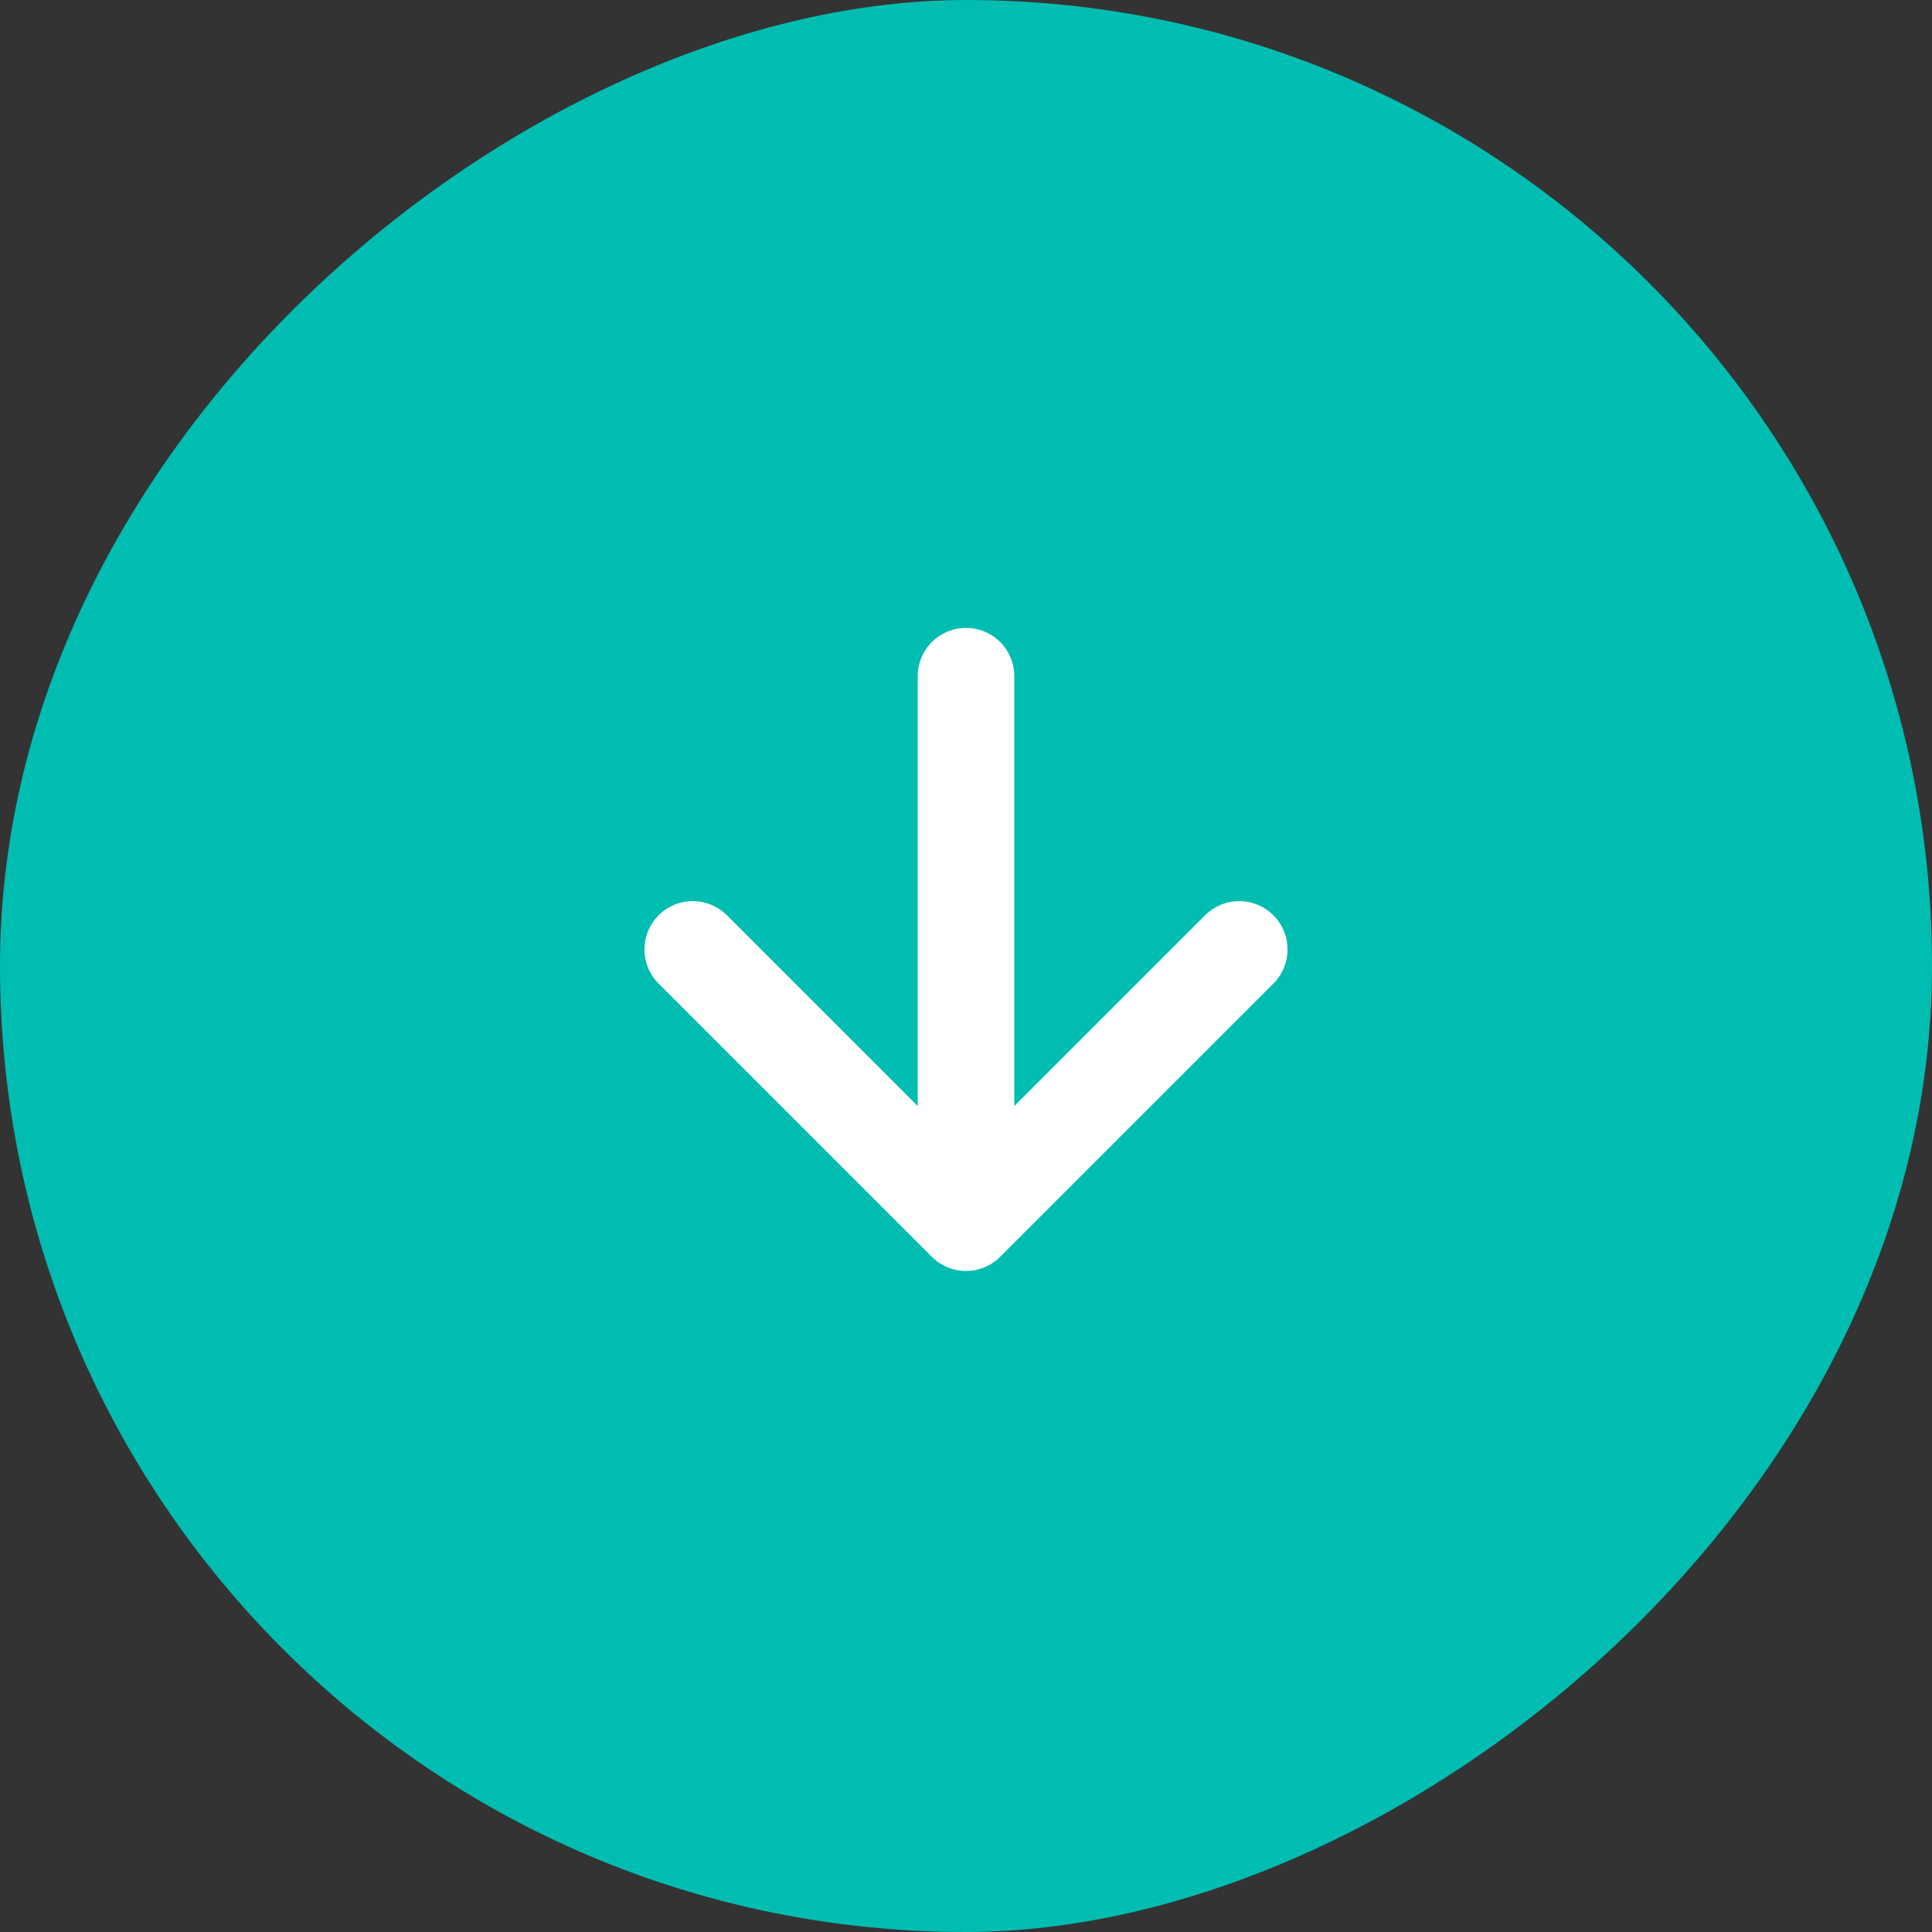 <?xml version="1.0" encoding="UTF-8"?> <svg xmlns="http://www.w3.org/2000/svg" width="40" height="40" viewBox="0 0 40 40" fill="none"><rect x="0" y="0" width="40" height="40" fill="#333333" stroke="none"/><rect x="40" width="40" height="40" rx="20" transform="rotate(90 40 0)" fill="#00BDB2"></rect><path d="M25.657 19.657L20 25.314M20 25.314L14.343 19.657M20 25.314L20 14" stroke="white" stroke-width="2" stroke-linecap="round" stroke-linejoin="round"></path></svg> 